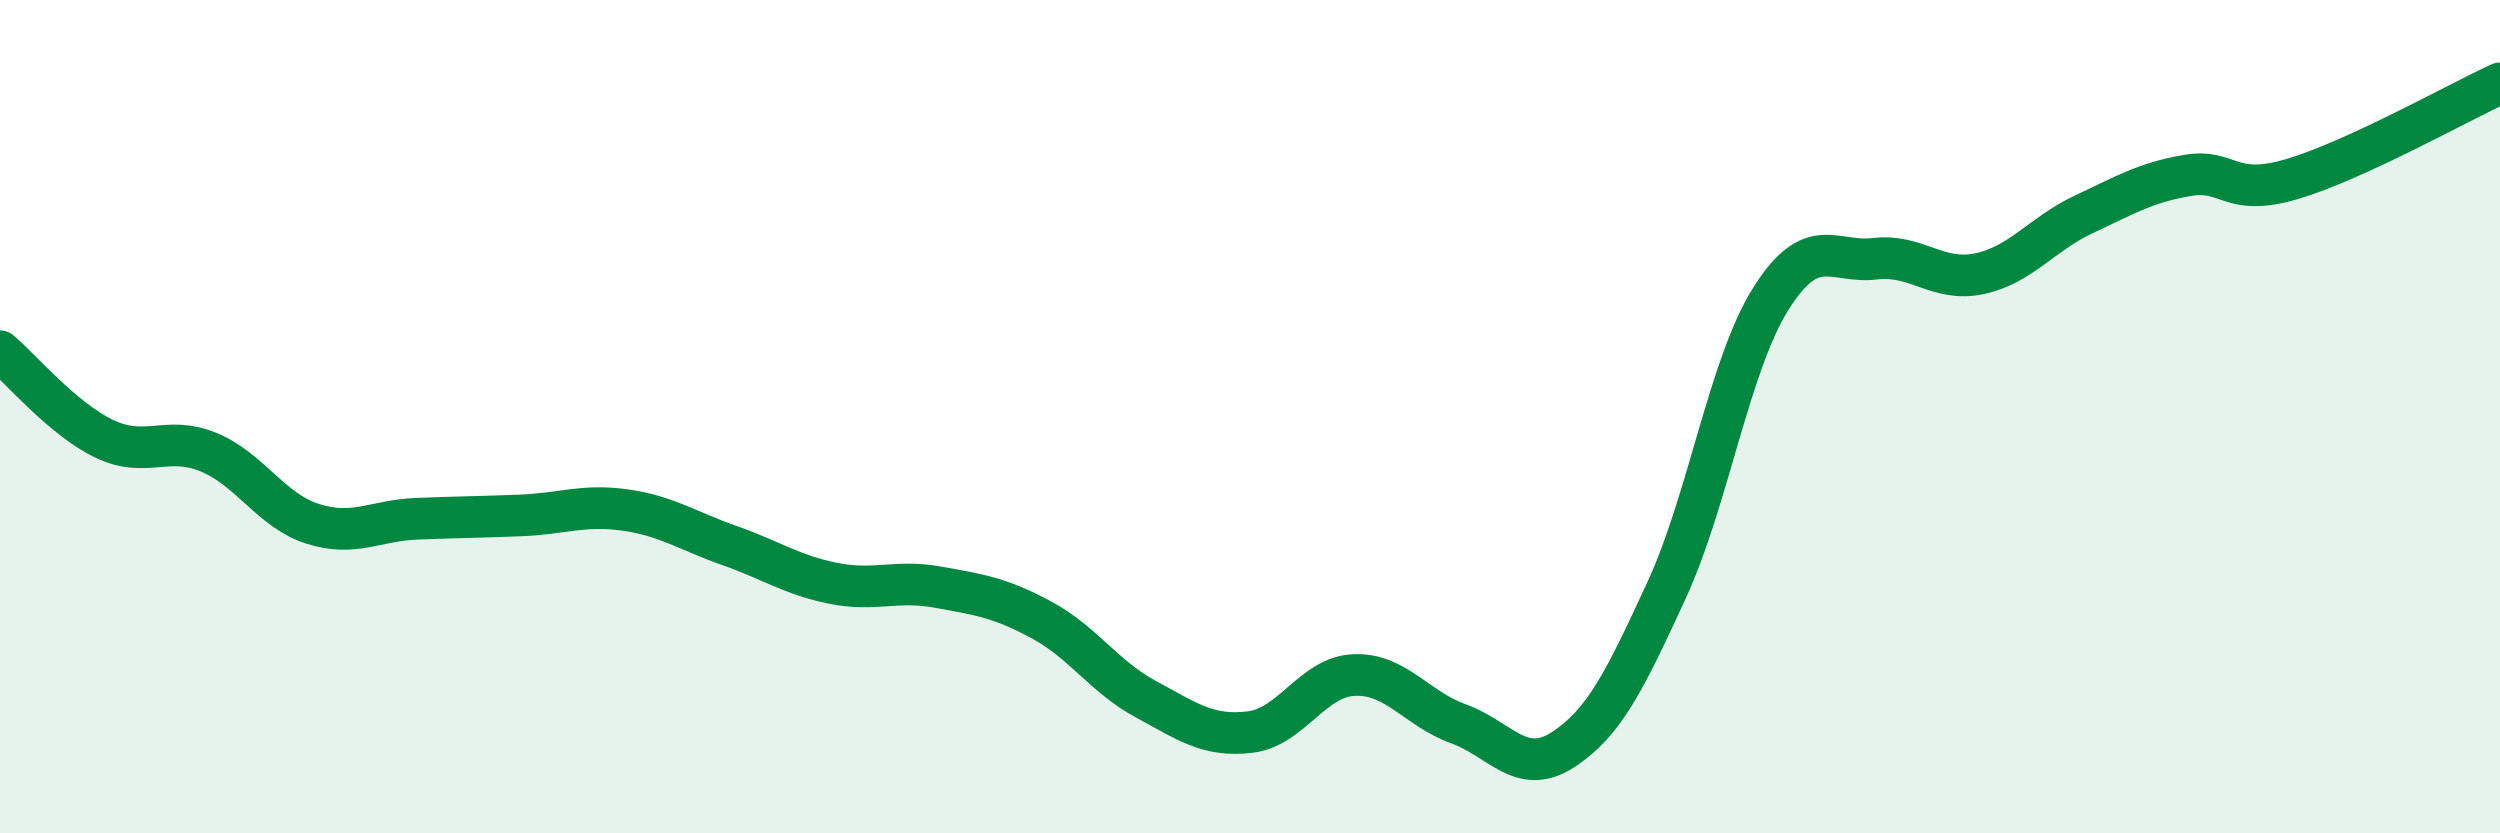 
    <svg width="60" height="20" viewBox="0 0 60 20" xmlns="http://www.w3.org/2000/svg">
      <path
        d="M 0,8.43 C 0.5,8.85 1.5,10.05 2.5,10.53 C 3.5,11.01 4,10.44 5,10.85 C 6,11.26 6.5,12.25 7.5,12.57 C 8.5,12.89 9,12.49 10,12.45 C 11,12.41 11.5,12.41 12.5,12.37 C 13.5,12.33 14,12.1 15,12.24 C 16,12.38 16.5,12.74 17.5,13.09 C 18.5,13.44 19,13.8 20,14 C 21,14.2 21.5,13.91 22.5,14.09 C 23.5,14.27 24,14.34 25,14.88 C 26,15.42 26.5,16.24 27.5,16.78 C 28.5,17.32 29,17.69 30,17.57 C 31,17.45 31.5,16.24 32.5,16.2 C 33.5,16.16 34,17.01 35,17.37 C 36,17.73 36.5,18.64 37.5,18 C 38.5,17.36 39,16.33 40,14.16 C 41,11.99 41.5,8.76 42.5,7.17 C 43.5,5.58 44,6.33 45,6.21 C 46,6.09 46.5,6.78 47.5,6.57 C 48.5,6.36 49,5.62 50,5.15 C 51,4.68 51.5,4.38 52.5,4.21 C 53.5,4.04 53.5,4.74 55,4.3 C 56.5,3.86 59,2.46 60,2L60 20L0 20Z"
        fill="#008740"
        opacity="0.1"
        stroke-linecap="round"
        stroke-linejoin="round"
      />
      <path
        d="M 0,8.43 C 0.5,8.85 1.5,10.05 2.5,10.53 C 3.5,11.01 4,10.44 5,10.85 C 6,11.26 6.5,12.25 7.5,12.57 C 8.5,12.89 9,12.49 10,12.45 C 11,12.41 11.5,12.41 12.5,12.37 C 13.5,12.33 14,12.1 15,12.24 C 16,12.38 16.5,12.74 17.5,13.09 C 18.5,13.44 19,13.8 20,14 C 21,14.2 21.5,13.91 22.5,14.09 C 23.5,14.27 24,14.34 25,14.88 C 26,15.42 26.5,16.24 27.5,16.78 C 28.5,17.32 29,17.69 30,17.57 C 31,17.45 31.5,16.24 32.5,16.2 C 33.5,16.16 34,17.01 35,17.37 C 36,17.73 36.5,18.64 37.5,18 C 38.5,17.36 39,16.33 40,14.16 C 41,11.99 41.5,8.76 42.5,7.17 C 43.5,5.58 44,6.33 45,6.21 C 46,6.09 46.5,6.78 47.5,6.57 C 48.5,6.36 49,5.62 50,5.15 C 51,4.68 51.5,4.38 52.5,4.21 C 53.5,4.04 53.5,4.74 55,4.3 C 56.5,3.86 59,2.46 60,2"
        stroke="#008740"
        stroke-width="1"
        fill="none"
        stroke-linecap="round"
        stroke-linejoin="round"
      />
    </svg>
  